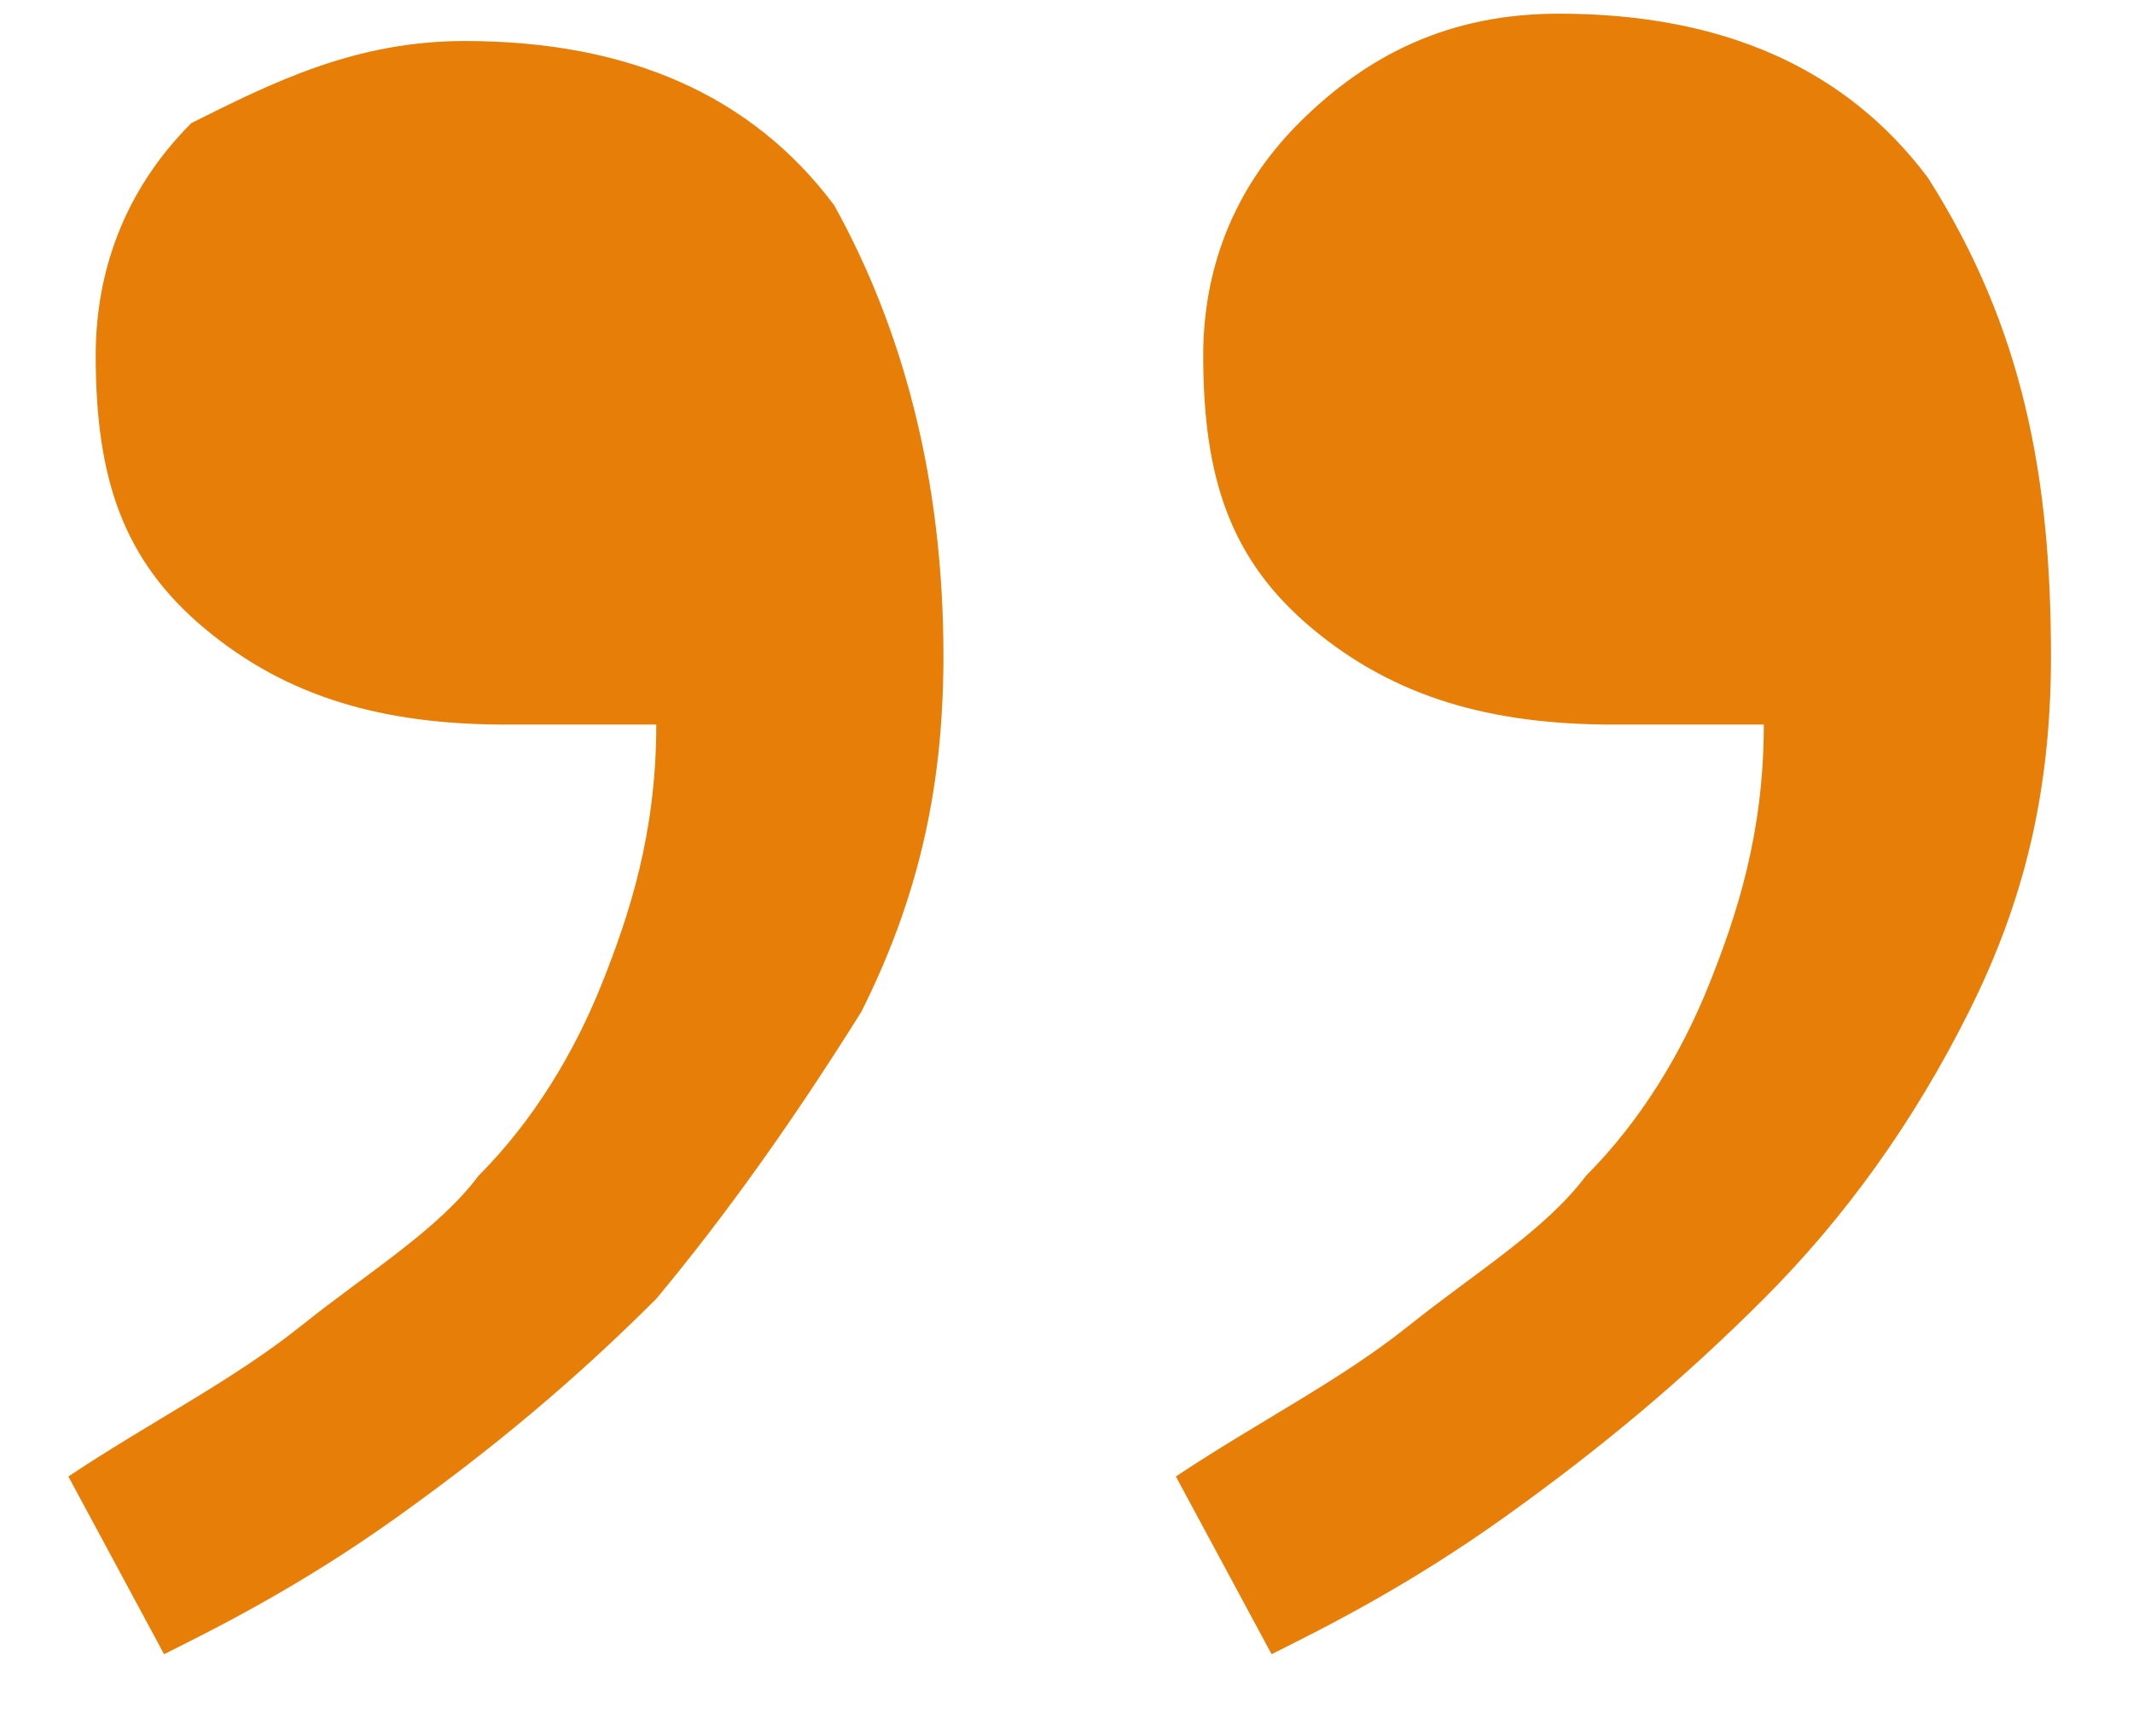 <?xml version="1.0" encoding="utf-8"?>
<!-- Generator: Adobe Illustrator 26.3.1, SVG Export Plug-In . SVG Version: 6.00 Build 0)  -->
<svg version="1.1" id="Layer_1" xmlns="http://www.w3.org/2000/svg" xmlns:xlink="http://www.w3.org/1999/xlink" x="0px" y="0px"
	 viewBox="0 0 15.6 12.7" style="enable-background:new 0 0 15.6 12.7;" xml:space="preserve">
<style type="text/css">
	.st0{fill:#E77E07;}
</style>
<g>
	<g>
		<path class="st0" d="M6.9,4.8c0,1-0.2,1.8-0.6,2.6C5.8,8.2,5.3,8.9,4.8,9.5c-0.6,0.6-1.2,1.1-1.9,1.6c-0.7,0.5-1.3,0.8-1.7,1
			l-0.7-1.3c0.6-0.4,1.2-0.7,1.7-1.1c0.5-0.4,1-0.7,1.3-1.1c0.4-0.4,0.7-0.9,0.9-1.4c0.2-0.5,0.4-1.1,0.4-1.9H3.7
			c-0.9,0-1.6-0.2-2.2-0.7s-0.8-1.1-0.8-2c0-0.6,0.2-1.2,0.7-1.7C2,0.6,2.6,0.3,3.4,0.3c1.2,0,2.1,0.4,2.7,1.2
			C6.6,2.4,6.9,3.5,6.9,4.8z M15,4.8c0,1-0.2,1.8-0.6,2.6c-0.4,0.8-0.9,1.5-1.5,2.1c-0.6,0.6-1.2,1.1-1.9,1.6
			c-0.7,0.5-1.3,0.8-1.7,1l-0.7-1.3c0.6-0.4,1.2-0.7,1.7-1.1c0.5-0.4,1-0.7,1.3-1.1c0.4-0.4,0.7-0.9,0.9-1.4
			c0.2-0.5,0.4-1.1,0.4-1.9h-1.1c-0.9,0-1.6-0.2-2.2-0.7s-0.8-1.1-0.8-2c0-0.6,0.2-1.2,0.7-1.7c0.5-0.5,1.1-0.8,1.9-0.8
			c1.2,0,2.1,0.4,2.7,1.2C14.8,2.4,15,3.5,15,4.8z"/>
	</g>
</g>
</svg>
